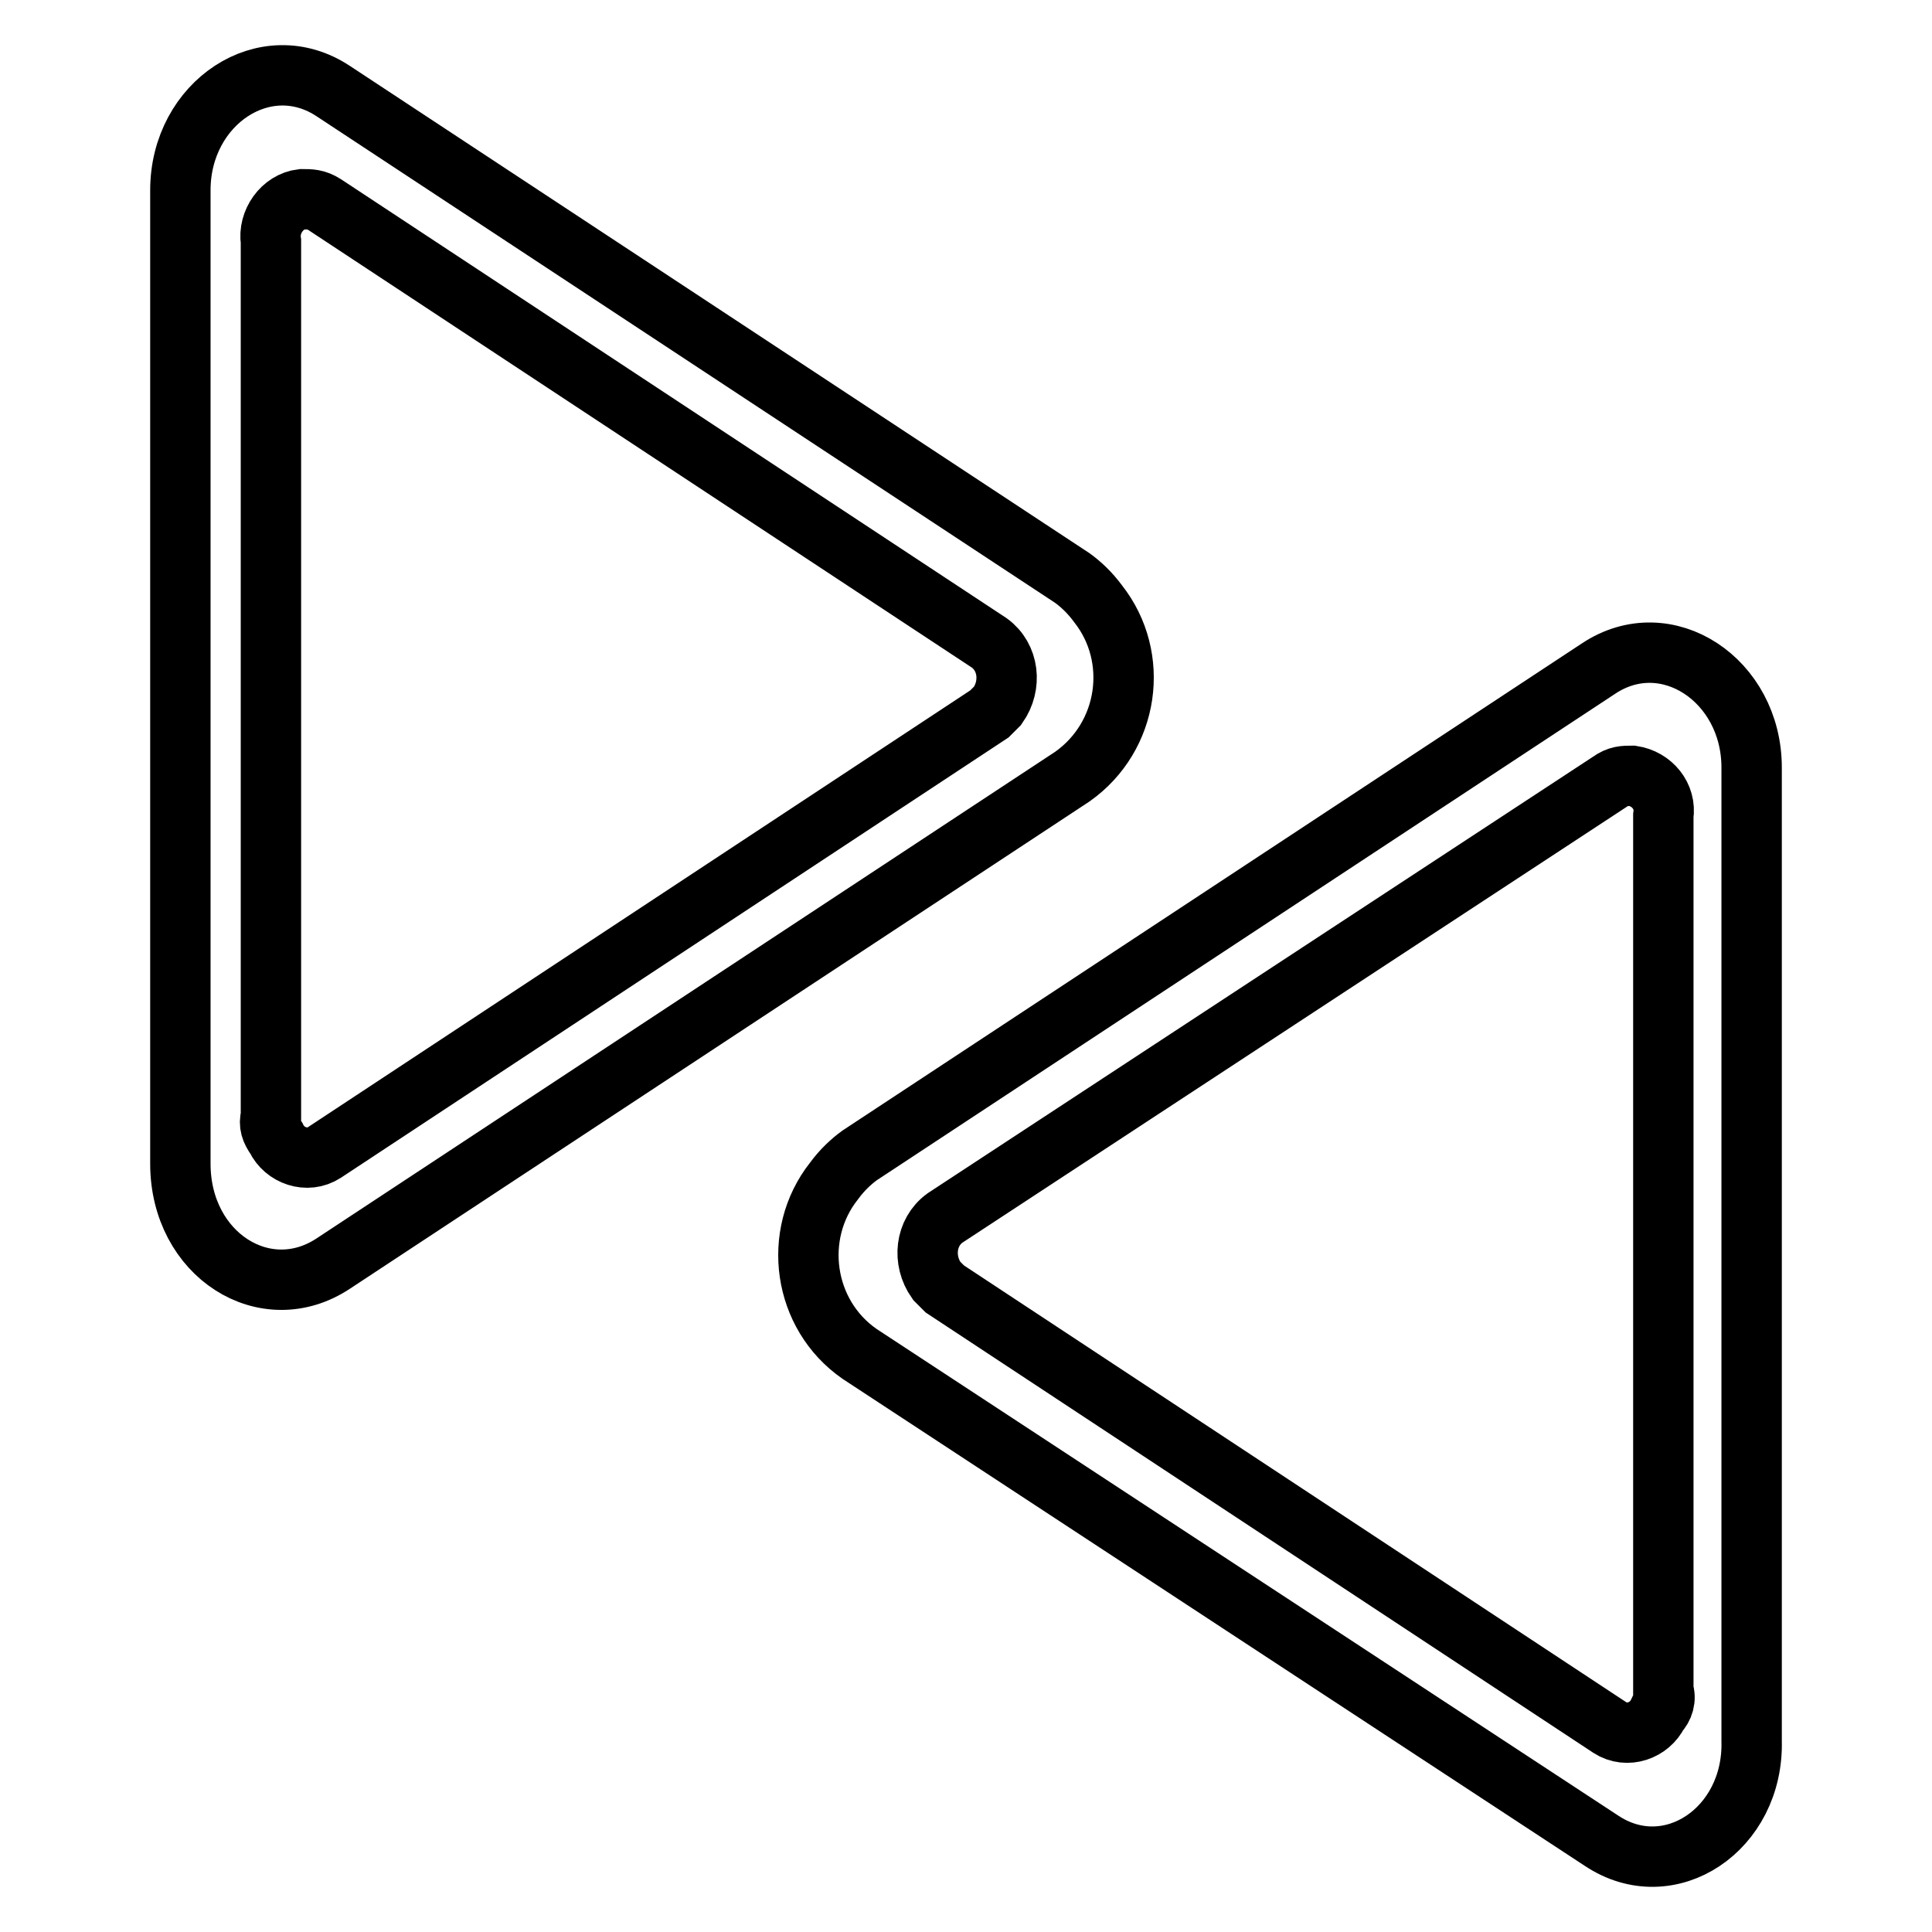 <?xml version="1.0" encoding="utf-8"?>
<!-- Svg Vector Icons : http://www.onlinewebfonts.com/icon -->
<!DOCTYPE svg PUBLIC "-//W3C//DTD SVG 1.1//EN" "http://www.w3.org/Graphics/SVG/1.1/DTD/svg11.dtd">
<svg version="1.1" xmlns="http://www.w3.org/2000/svg" xmlns:xlink="http://www.w3.org/1999/xlink" x="0px" y="0px" viewBox="0 0 256 256" enable-background="new 0 0 256 256" xml:space="preserve">
<g> <path stroke-width="8" fill-opacity="0" stroke="#000000"  d="M44.2,167.4l97.9-64.5c7.5-5.3,9-15.8,3.4-22.9c-1.1-1.5-2.3-2.6-3.4-3.4L44.2,12.1 c-9-6-20.3,1.5-20.3,13.1v129C23.9,166.3,35.2,173.4,44.2,167.4z M35.9,147.9V32c-0.4-2.6,1.5-5.3,4.1-5.6c1.1,0,1.9,0,3,0.7 l88.1,58.1c2.6,1.9,3,5.6,1.1,8.3l-1.1,1.1l-88.1,58.1c-2.3,1.5-5.3,0.4-6.4-1.9C35.9,149.8,35.6,149,35.9,147.9z M212.2,243.9 l-98.3-64.5c-7.5-5.2-9-15.8-3.4-22.9c1.1-1.5,2.3-2.6,3.4-3.4l97.9-64.5c9-6,20.3,1.5,20.3,13.1v129 C232.4,242.4,221.2,249.9,212.2,243.9z M220.4,224V108.1c0.4-2.6-1.5-4.9-4.1-5.3c-1.1,0-1.9,0-3,0.8l-88.1,57.8 c-2.6,1.9-3,5.6-1.1,8.3l1.1,1.1l88.1,58.1c2.3,1.5,5.3,0.4,6.4-1.9C220.4,226.3,220.8,225.1,220.4,224L220.4,224z"/></g>
</svg>